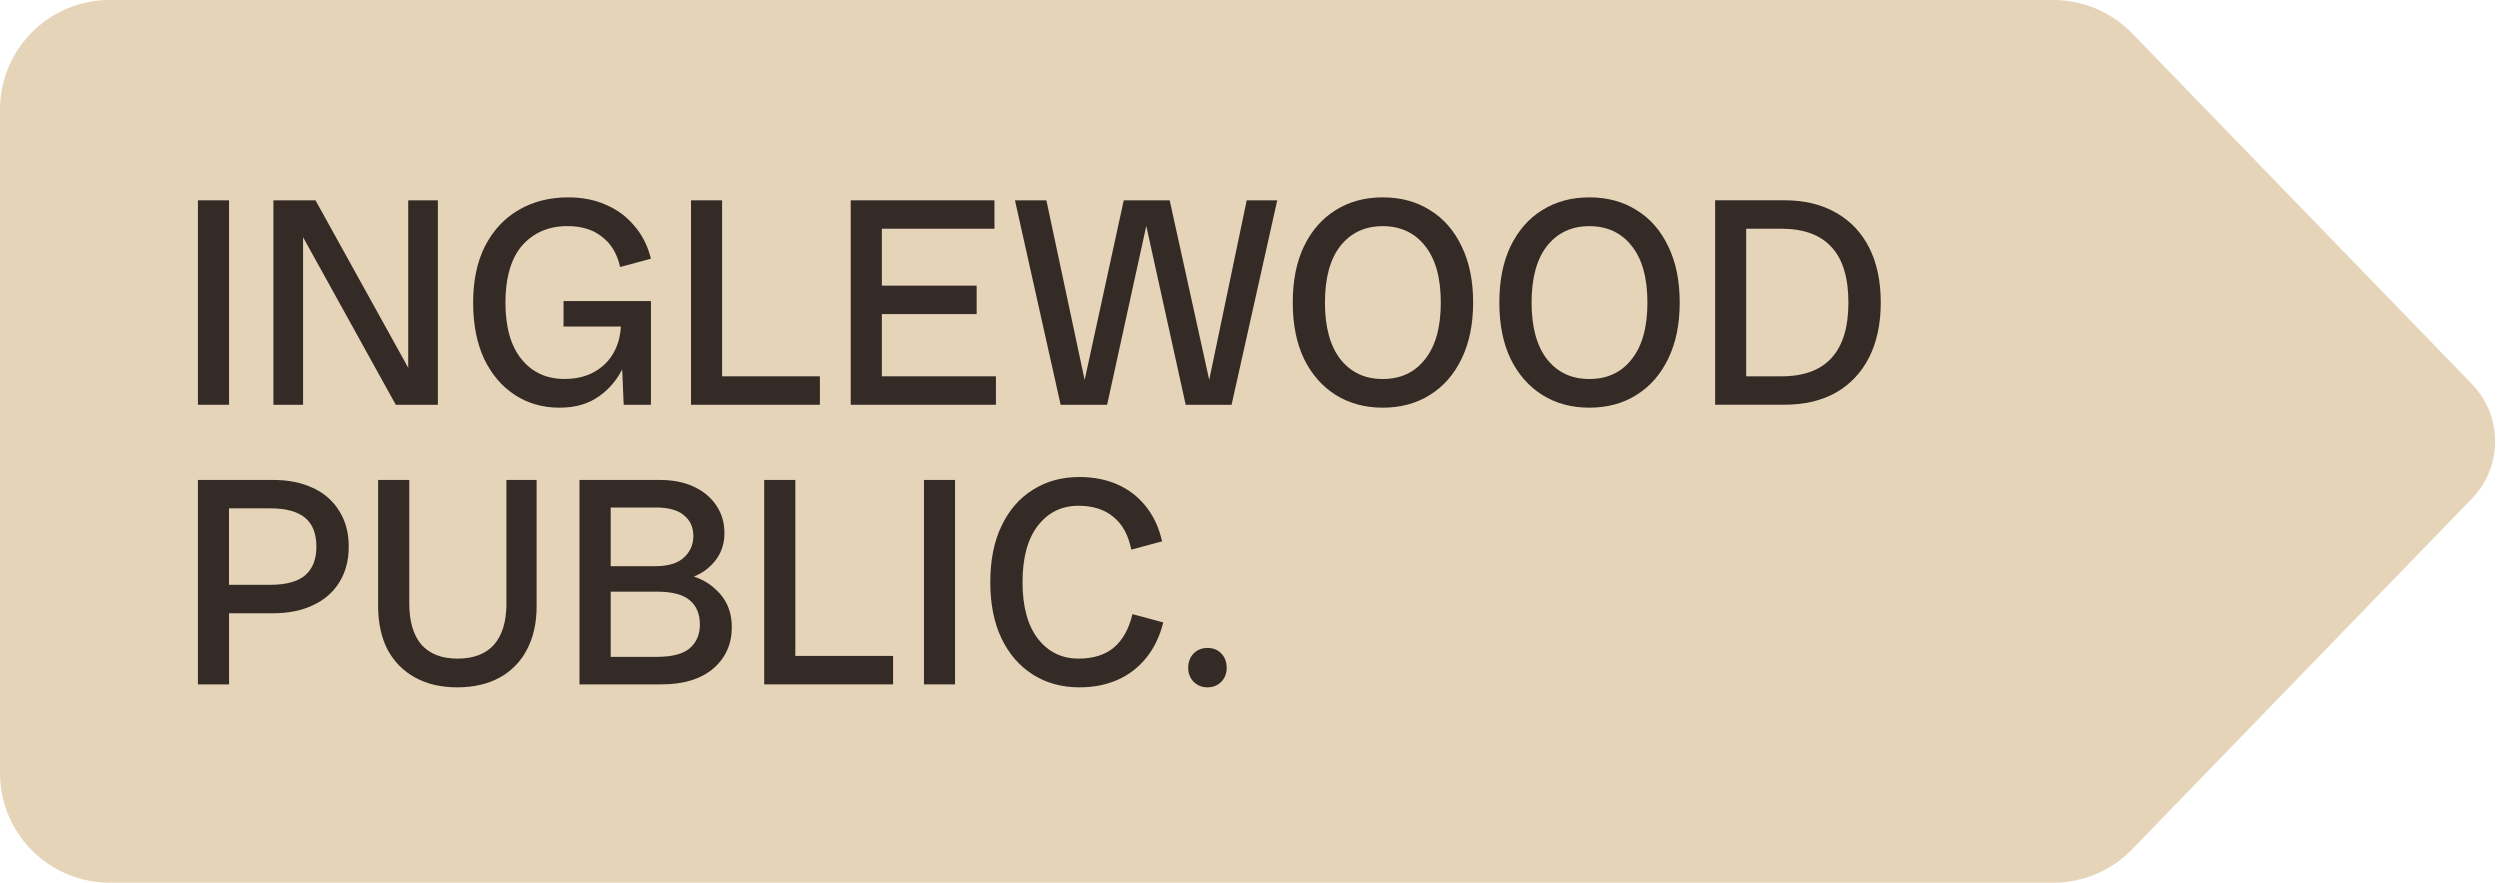 <?xml version="1.0" encoding="UTF-8"?> <svg xmlns="http://www.w3.org/2000/svg" width="456" height="161" viewBox="0 0 456 161" fill="none"><path d="M450.89 70.06L388.9 6.08C385.13 2.19 379.95 0 374.54 0H20C8.95 0 0 8.95 0 20V141C0 152.05 8.95 161 20 161H374.53C379.94 161 385.13 158.8 388.89 154.92L450.88 90.94C456.52 85.12 456.52 75.88 450.88 70.06H450.89Z" fill="#E5D4B8"></path><path d="M41.78 36.54H36.1V73.83H41.78V36.54Z" fill="#342B26"></path><path d="M55.28 43.27L72.19 73.83H74.46H78.19H79.87V36.54H74.46V67.09L57.55 36.54H55.28H51.55H49.87V73.83H55.28V43.27Z" fill="#342B26"></path><path d="M113.49 67.38L113.76 73.83H118.73V54.91H102.79V59.56H113.24C113.16 61.23 112.77 62.77 112.03 64.15C111.24 65.66 110.07 66.87 108.52 67.77C106.97 68.67 105.11 69.12 102.95 69.12C99.67 69.12 97.06 67.91 95.11 65.5C93.16 63.09 92.19 59.64 92.19 55.18C92.19 50.72 93.22 47.05 95.27 44.75C97.36 42.41 100.1 41.24 103.49 41.24C106.08 41.24 108.19 41.89 109.81 43.19C111.47 44.45 112.57 46.29 113.11 48.7L118.73 47.19C118.15 44.85 117.14 42.85 115.7 41.19C114.29 39.5 112.56 38.22 110.51 37.35C108.49 36.45 106.2 36 103.65 36C100.23 36 97.2 36.77 94.57 38.32C91.98 39.83 89.94 42.03 88.46 44.91C87.02 47.76 86.3 51.18 86.3 55.18C86.3 59.18 86.97 62.57 88.3 65.45C89.67 68.3 91.54 70.49 93.92 72.04C96.3 73.59 99 74.36 102.03 74.36C105.06 74.36 107.4 73.64 109.38 72.2C111.14 70.94 112.49 69.32 113.49 67.38Z" fill="#342B26"></path><path d="M131.71 73.83H149.55V68.64H131.71V36.54H126.04V73.83H128.74H131.71Z" fill="#342B26"></path><path d="M160.85 73.83H181.66V68.64H160.85V57.29H178.14V52.1H160.85V41.72H181.39V36.54H160.85H157.87H155.17V73.83H157.87H160.85Z" fill="#342B26"></path><path d="M220.56 69.29L213.35 36.54H210.1H208.05H204.97L197.84 69.31L190.86 36.54H185.13L193.46 73.83H196.86H198.81H201.94L209.08 41.21L216.27 73.83H219.62H221.56H224.64L232.97 36.54H227.4L220.56 69.29Z" fill="#342B26"></path><path d="M260.81 38.32C258.36 36.77 255.49 36 252.22 36C248.95 36 246.11 36.77 243.63 38.32C241.18 39.83 239.25 42.03 237.85 44.91C236.48 47.76 235.8 51.18 235.8 55.18C235.8 59.18 236.48 62.57 237.85 65.45C239.25 68.3 241.18 70.49 243.63 72.04C246.12 73.59 248.98 74.36 252.22 74.36C255.46 74.36 258.36 73.59 260.81 72.04C263.3 70.49 265.22 68.29 266.59 65.45C267.99 62.57 268.7 59.14 268.7 55.18C268.7 51.22 268 47.76 266.59 44.91C265.22 42.03 263.29 39.83 260.81 38.32ZM259.94 65.51C258.07 67.92 255.49 69.13 252.21 69.13C248.93 69.13 246.39 67.92 244.48 65.51C242.61 63.1 241.67 59.65 241.67 55.19C241.67 50.73 242.61 47.24 244.48 44.87C246.39 42.46 248.97 41.25 252.21 41.25C255.45 41.25 258.06 42.46 259.94 44.87C261.85 47.25 262.8 50.69 262.8 55.19C262.8 59.69 261.85 63.1 259.94 65.51Z" fill="#342B26"></path><path d="M298.49 38.32C296.04 36.77 293.17 36 289.9 36C286.63 36 283.79 36.77 281.31 38.32C278.86 39.83 276.93 42.03 275.53 44.91C274.16 47.76 273.48 51.18 273.48 55.18C273.48 59.18 274.16 62.57 275.53 65.45C276.94 68.3 278.86 70.49 281.31 72.04C283.8 73.59 286.66 74.36 289.9 74.36C293.14 74.36 296.04 73.59 298.49 72.04C300.98 70.49 302.9 68.29 304.27 65.45C305.68 62.57 306.38 59.14 306.38 55.18C306.38 51.22 305.68 47.76 304.27 44.91C302.9 42.03 300.97 39.83 298.49 38.32ZM297.63 65.51C295.76 67.92 293.18 69.13 289.9 69.13C286.62 69.13 284.08 67.92 282.17 65.51C280.3 63.1 279.36 59.65 279.36 55.19C279.36 50.73 280.3 47.24 282.17 44.87C284.08 42.46 286.66 41.25 289.9 41.25C293.14 41.25 295.76 42.46 297.63 44.87C299.54 47.25 300.49 50.69 300.49 55.19C300.49 59.69 299.54 63.1 297.63 65.51Z" fill="#342B26"></path><path d="M340.94 45.18C339.54 42.41 337.52 40.28 334.89 38.8C332.26 37.29 329.12 36.53 325.49 36.53H312.84V73.82H325.49C329.13 73.82 332.26 73.08 334.89 71.6C337.52 70.09 339.54 67.94 340.94 65.17C342.35 62.36 343.05 59.03 343.05 55.17C343.05 51.31 342.35 47.95 340.94 45.17V45.18ZM334.07 65.29C332.05 67.52 329.01 68.64 324.93 68.64H318.5V41.72H324.93C329 41.72 332.05 42.84 334.07 45.07C336.12 47.27 337.15 50.64 337.15 55.18C337.15 59.72 336.12 63.05 334.07 65.29Z" fill="#342B26"></path><path d="M57.07 89C55.02 88.03 52.6 87.54 49.83 87.54H36.1V124.83H41.78V111.86H49.83C52.6 111.86 55.02 111.37 57.07 110.4C59.16 109.43 60.76 108.04 61.88 106.24C63.03 104.4 63.61 102.22 63.61 99.7C63.61 97.18 63.03 95.02 61.88 93.21C60.76 91.37 59.16 89.97 57.07 88.99V89ZM55.66 104.94C54.29 106.09 52.16 106.67 49.28 106.67H41.77V92.72H49.28C52.16 92.72 54.29 93.3 55.66 94.45C57.03 95.6 57.71 97.35 57.71 99.69C57.71 102.03 57.03 103.74 55.66 104.93V104.94Z" fill="#342B26"></path><path d="M92.38 110.02C92.38 113.34 91.62 115.86 90.11 117.59C88.6 119.28 86.38 120.13 83.46 120.13C80.54 120.13 78.38 119.28 76.87 117.59C75.39 115.86 74.65 113.34 74.65 110.02V87.54H68.97V110.56C68.97 113.62 69.55 116.27 70.7 118.51C71.89 120.71 73.56 122.4 75.73 123.59C77.89 124.78 80.45 125.37 83.4 125.37C86.35 125.37 88.97 124.78 91.13 123.59C93.29 122.4 94.95 120.71 96.1 118.51C97.29 116.28 97.88 113.63 97.88 110.56V87.54H92.37V110.02H92.38Z" fill="#342B26"></path><path d="M130.04 107.05C129.06 106.24 127.9 105.62 126.57 105.16C127.52 104.77 128.35 104.29 129.06 103.7C131.11 102.01 132.14 99.86 132.14 97.27C132.14 95.36 131.65 93.68 130.68 92.24C129.71 90.76 128.34 89.61 126.57 88.78C124.8 87.95 122.73 87.54 120.35 87.54H105.7V124.83H120.67C124.67 124.83 127.8 123.87 130.07 121.97C132.34 120.02 133.48 117.5 133.48 114.4C133.48 111.3 132.33 108.92 130.02 107.05H130.04ZM119.55 92.56C121.89 92.56 123.62 93.03 124.74 93.97C125.89 94.91 126.47 96.17 126.47 97.75C126.47 99.33 125.89 100.65 124.74 101.7C123.62 102.74 121.89 103.27 119.55 103.27H111.39V92.57H119.55V92.56ZM125.82 118.24C124.6 119.28 122.6 119.81 119.82 119.81H111.39V107.92H119.82C122.59 107.92 124.59 108.44 125.82 109.49C127.05 110.53 127.66 112.01 127.66 113.92C127.66 115.72 127.05 117.16 125.82 118.24Z" fill="#342B26"></path><path d="M145.07 87.54H139.39V124.83H142.09H145.07H162.9V119.64H145.07V87.54Z" fill="#342B26"></path><path d="M174.2 87.54H168.53V124.83H174.2V87.54Z" fill="#342B26"></path><path d="M203.16 118.13C201.54 119.46 199.4 120.13 196.73 120.13C193.67 120.13 191.2 118.92 189.32 116.51C187.45 114.1 186.51 110.65 186.51 106.19C186.51 101.73 187.45 98.24 189.32 95.87C191.19 93.46 193.66 92.25 196.73 92.25C199.32 92.25 201.43 92.92 203.05 94.25C204.71 95.58 205.81 97.58 206.35 100.25L211.97 98.74C211.39 96.22 210.4 94.09 209 92.36C207.59 90.59 205.86 89.26 203.81 88.36C201.76 87.46 199.45 87.01 196.89 87.01C193.68 87.01 190.85 87.78 188.41 89.33C185.96 90.84 184.05 93.04 182.68 95.92C181.31 98.77 180.63 102.19 180.63 106.19C180.63 110.19 181.31 113.58 182.68 116.46C184.05 119.31 185.96 121.5 188.41 123.05C190.86 124.6 193.69 125.37 196.89 125.37C199.45 125.37 201.75 124.92 203.81 124.02C205.86 123.12 207.61 121.79 209.05 120.02C210.49 118.25 211.54 116.09 212.18 113.53L206.56 112.02C205.91 114.72 204.78 116.76 203.15 118.13H203.16Z" fill="#342B26"></path><path d="M220.24 118.18C219.23 118.18 218.38 118.52 217.7 119.21C217.05 119.89 216.73 120.76 216.73 121.8C216.73 122.84 217.05 123.66 217.7 124.34C218.38 125.02 219.23 125.37 220.24 125.37C221.25 125.37 222.13 125.03 222.78 124.34C223.43 123.66 223.75 122.81 223.75 121.8C223.75 120.79 223.43 119.89 222.78 119.21C222.13 118.53 221.29 118.18 220.24 118.18Z" fill="#342B26"></path></svg> 